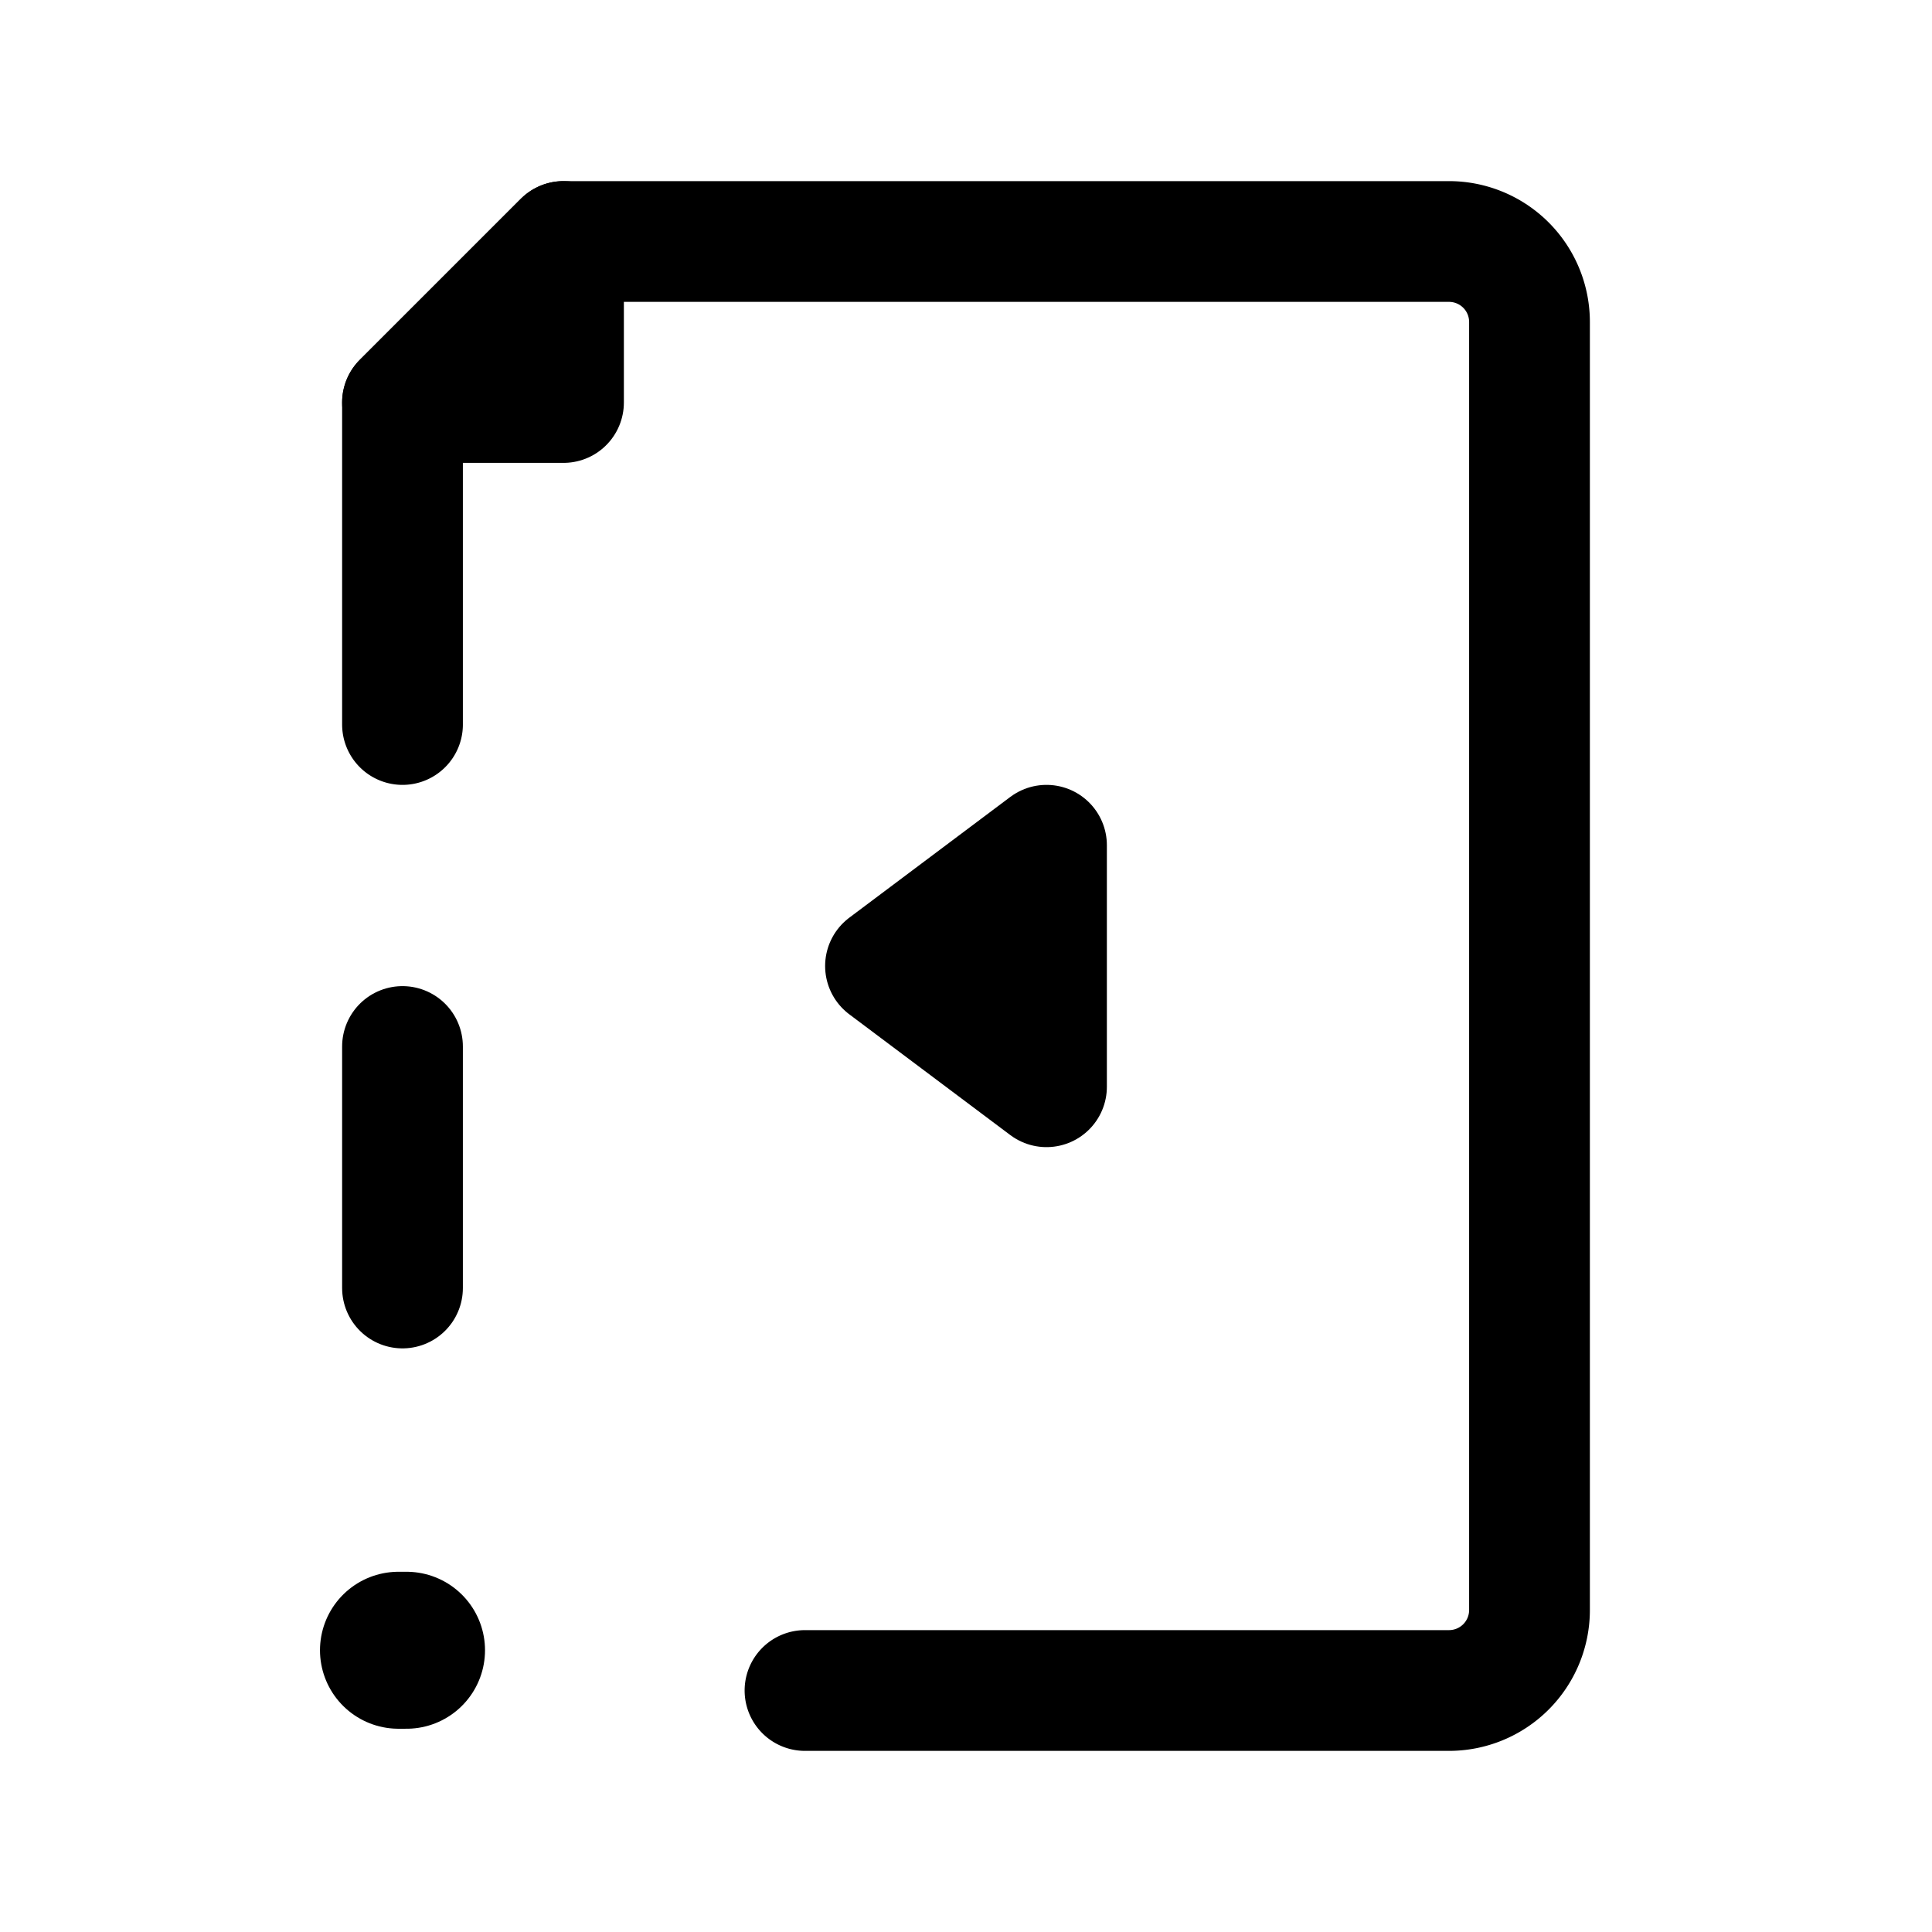 <?xml version="1.0" encoding="utf-8"?>
<svg fill="#000000" width="800px" height="800px" viewBox="0 0 24 24" id="file-video-alert-left-2" xmlns="http://www.w3.org/2000/svg" class="icon line"><line id="primary-upstroke" x1="5.05" y1="20.5" x2="4.95" y2="20.5" style="fill: none; stroke: rgb(0, 0, 0); stroke-linecap: round; stroke-linejoin: round; stroke-width: 1.95;"></line><path id="primary" d="M5,9V5L7,3H18a1,1,0,0,1,1,1V20a1,1,0,0,1-1,1H10" style="fill: none; stroke: rgb(0, 0, 0); stroke-linecap: round; stroke-linejoin: round; stroke-width: 1.5;"></path><path id="primary-2" data-name="primary" d="M11,12l2-1.5v3ZM7,3V5H5ZM5,13v3" style="fill: none; stroke: rgb(0, 0, 0); stroke-linecap: round; stroke-linejoin: round; stroke-width: 1.5;"></path></svg>